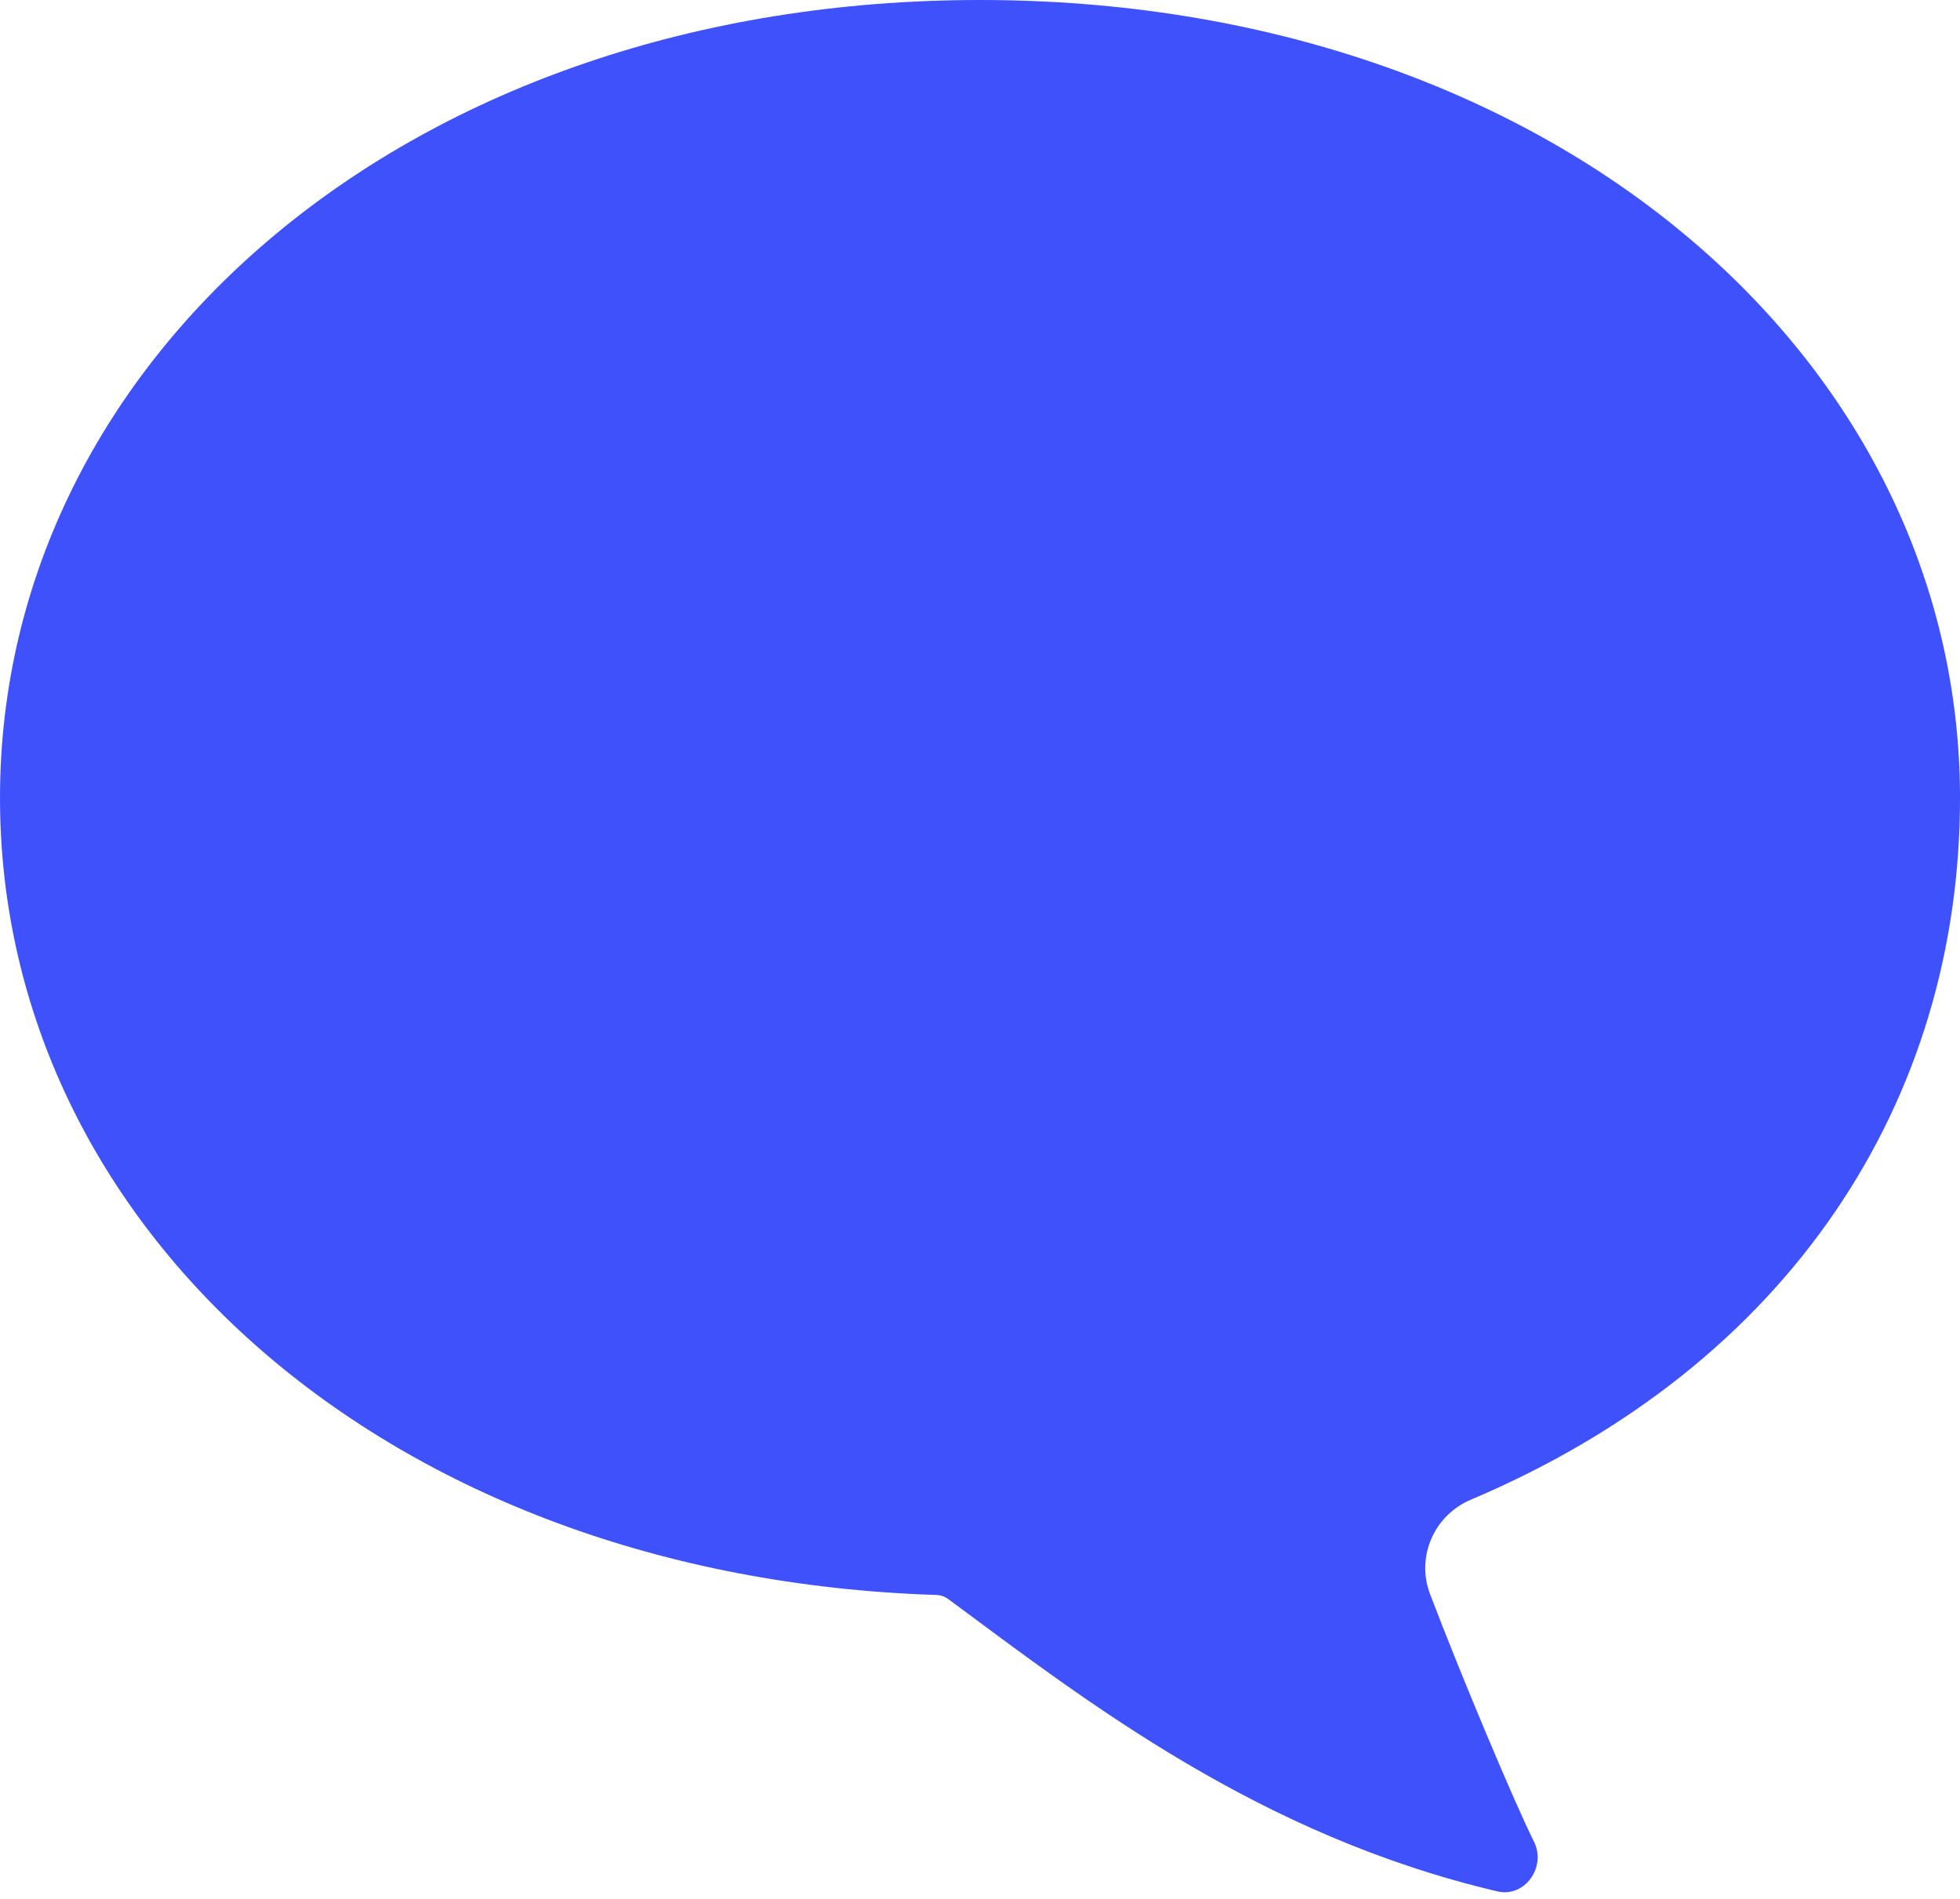 <svg width="32" height="31" viewBox="0 0 32 31" fill="none" xmlns="http://www.w3.org/2000/svg">
<path d="M24.013 24.483C29.22 22.279 32 17.977 32 13.026C32 5.832 25.306 0 16 0C6.694 0 0 5.832 0 13.026C0 20.035 6.307 25.747 15.283 26.038C15.355 26.04 15.425 26.063 15.483 26.106C17.761 27.795 20.566 29.966 24.447 30.877C24.896 30.982 25.25 30.479 25.045 30.067C24.713 29.4 23.855 27.357 23.348 26.025C23.116 25.416 23.413 24.737 24.013 24.483Z" fill="#3E51FB"/>
</svg>

